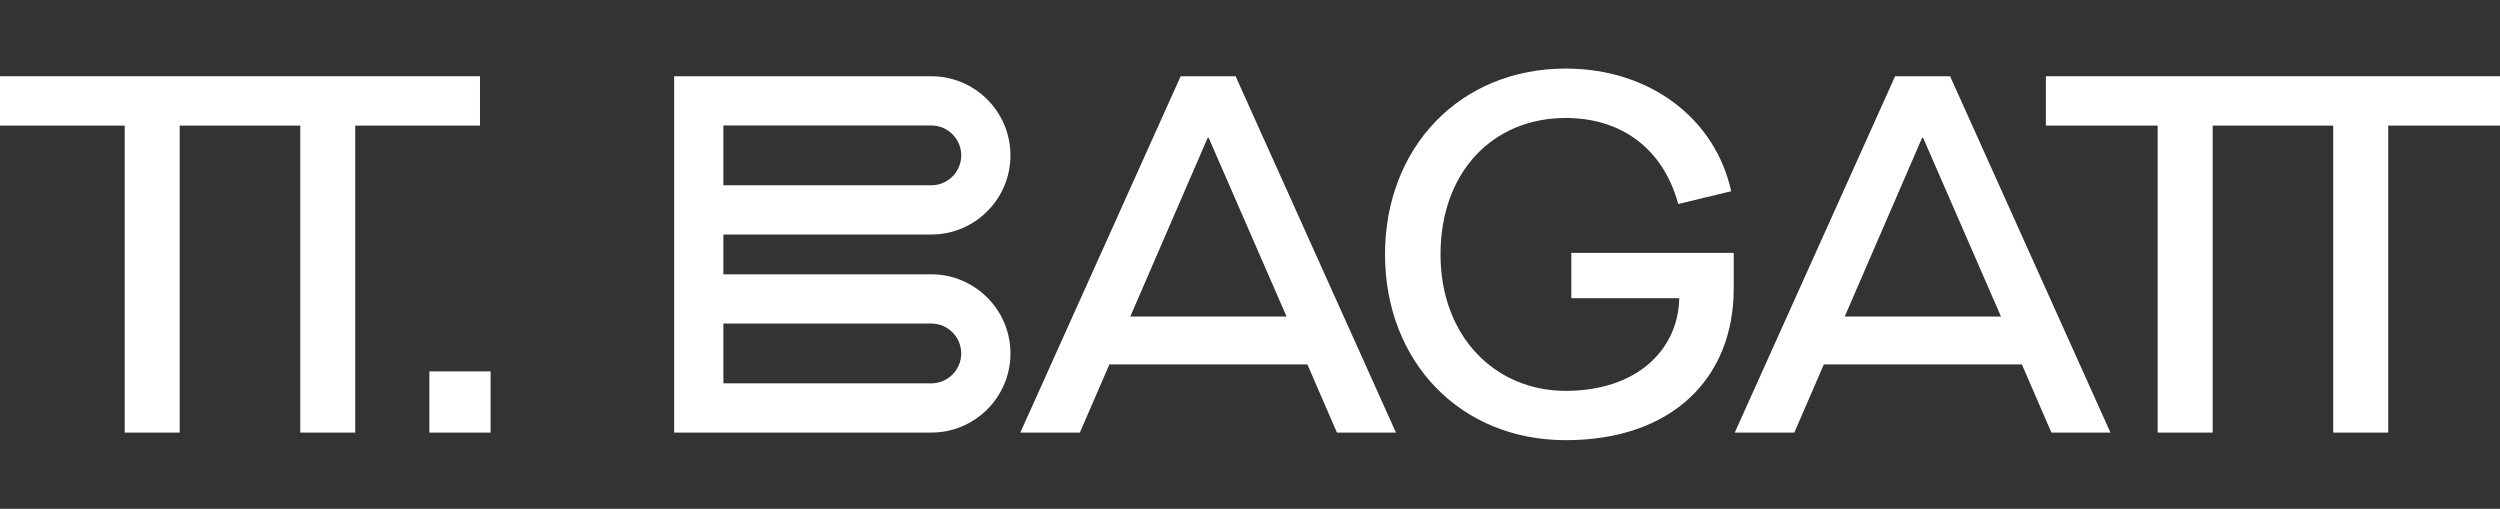 <svg viewBox="0 0 537.41 109.38" xmlns="http://www.w3.org/2000/svg" id="Logo"><rect x="0" y="0" width="537.41" height="109.38" fill="#333333" stroke="none"/><defs><style>.cls-1{fill:#fff;stroke-width:0px;}</style></defs><polygon points="439.79 16.39 439.79 27 463.82 27 463.82 92.99 475.64 92.99 475.64 27 501.56 27 501.56 92.99 513.38 92.99 513.38 27 537.41 27 537.41 16.39 439.79 16.39" class="cls-1"></polygon><path d="m200.2,50.41c9.38,0,17.01-7.63,17.01-17.01s-7.63-17.01-17.01-17.01h-55.28v76.6h55.28c9.38,0,17.01-7.63,17.01-17.01s-7.63-17.01-17.01-17.01h-44.7v-8.56h44.7Zm-44.7-23.44h44.7c3.55,0,6.43,2.88,6.43,6.43s-2.89,6.43-6.43,6.43h-44.7v-12.86Zm44.7,42.58c3.55,0,6.43,2.89,6.43,6.43s-2.89,6.43-6.43,6.43h-44.7v-12.86h44.7Z" class="cls-1"></path><path d="m407.38,16.39l-34.47,76.6h12.8l6.35-14.66h42.57l6.35,14.66h12.69l-34.47-76.6h-11.82Zm-10.83,51.65l16.63-38.41h.22l16.74,38.41h-33.59Z" class="cls-1"></path><path d="m337.78,64.1h23.2c-.22,11.16-9.19,19.92-24.4,19.92s-26.92-11.71-26.92-29.33,11.16-29.33,26.92-29.33c12.15,0,21.01,6.79,24.18,18.49l11.38-2.74c-3.39-15.54-17.4-26.37-35.56-26.37-22.76,0-38.85,16.96-38.85,39.94s16.09,39.94,38.85,39.94,36.11-13.24,36.11-32.61v-7.66h-34.91v9.74Z" class="cls-1"></path><path d="m253.8,16.39l-34.47,76.6h12.8l6.35-14.66h42.56l6.35,14.66h12.69l-34.47-76.6h-11.82Zm-10.83,51.65l16.63-38.41h.22l16.74,38.41h-33.59Z" class="cls-1"></path><polygon points="103.18 16.39 0 16.39 0 27 26.81 27 26.81 92.99 38.63 92.99 38.63 27 64.55 27 64.55 92.99 76.36 92.99 76.36 27 103.18 27 103.18 16.39" class="cls-1"></polygon><rect height="13.16" width="13.16" y="79.83" x="92.3" class="cls-1"></rect></svg>
